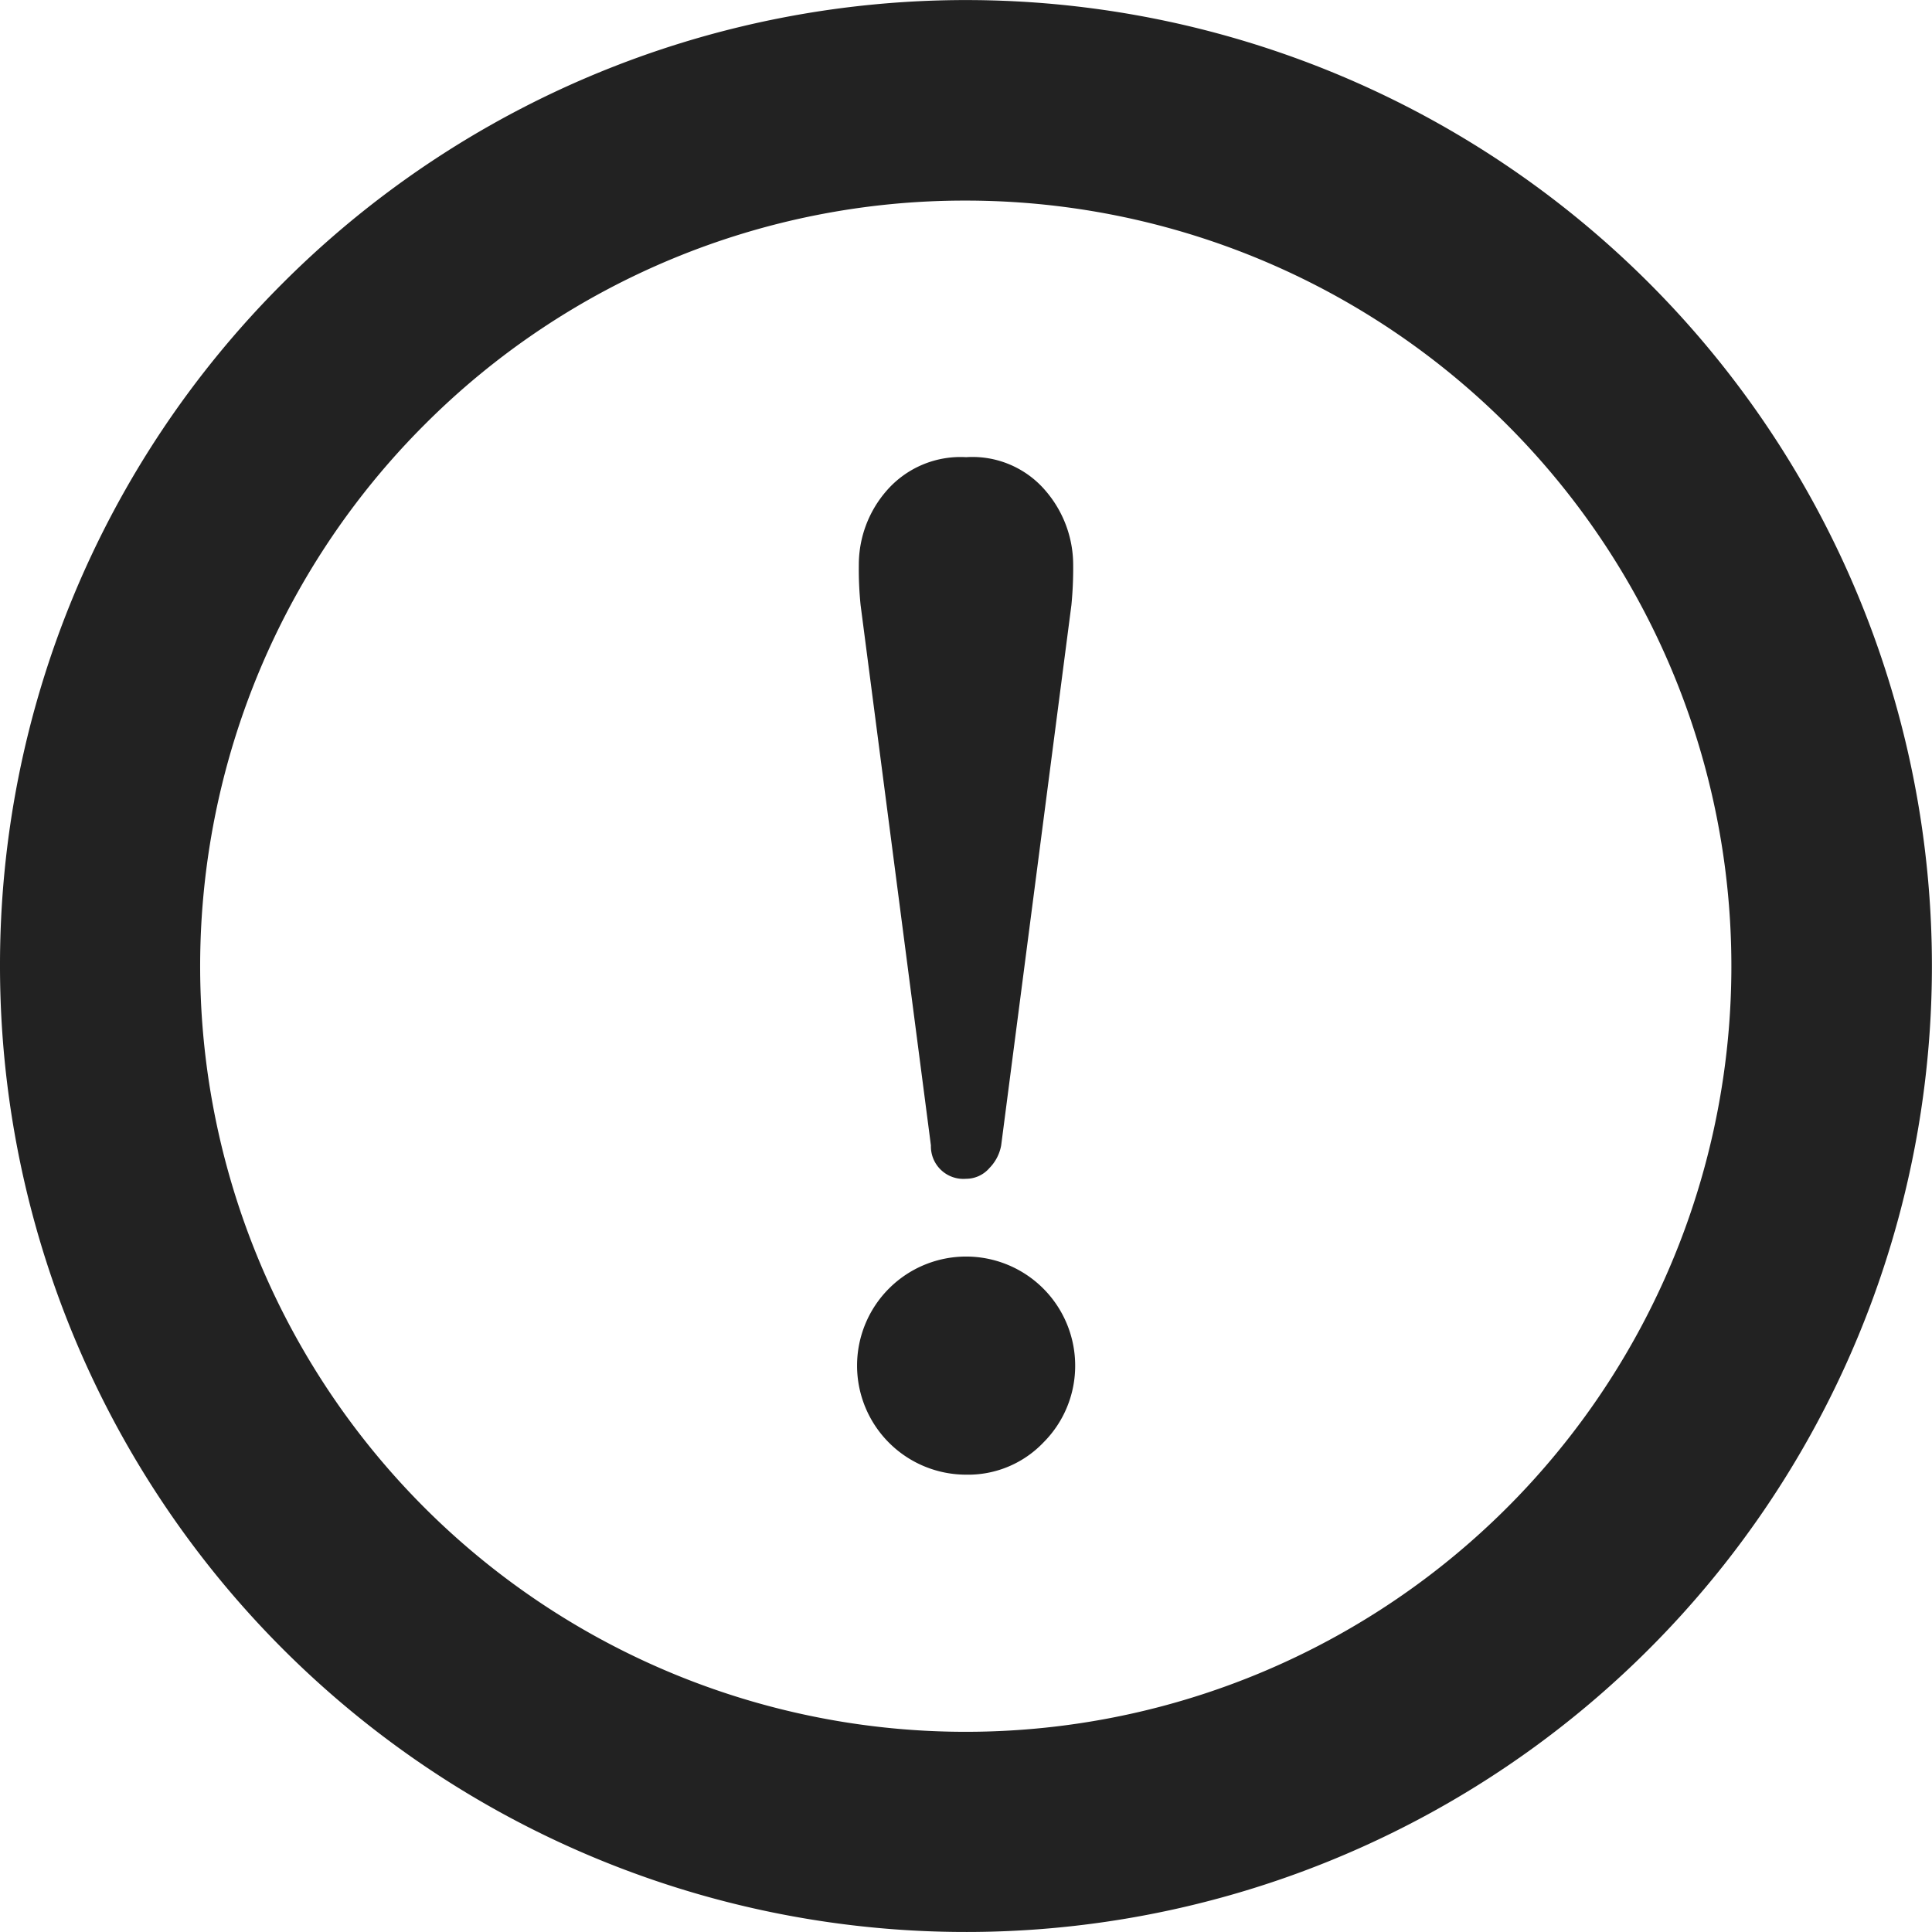 <svg id="注意のアイコン" xmlns="http://www.w3.org/2000/svg" width="24.147" height="24.147" viewBox="0 0 24.147 24.147">
  <path id="パス_104" data-name="パス 104" d="M3.537,3.536A12.073,12.073,0,1,1,0,12.074,12.041,12.041,0,0,1,3.537,3.536Zm1.77,1.771a9.569,9.569,0,1,0,6.767-2.8A9.533,9.533,0,0,0,5.307,5.307Z" transform="translate(0 0)" fill="#222"/>
  <path id="パス_105" data-name="パス 105" d="M229.343,129.8a.539.539,0,0,1-.146.282.385.385,0,0,1-.293.135.406.406,0,0,1-.439-.417l-.879-6.754a4.425,4.425,0,0,1-.022-.507,1.406,1.406,0,0,1,.349-.924,1.223,1.223,0,0,1,.992-.417,1.2,1.2,0,0,1,1,.428,1.42,1.42,0,0,1,.338.913,4.729,4.729,0,0,1-.022.507Z" transform="translate(-216.83 -115.484)" fill="#222"/>
  <path id="パス_106" data-name="パス 106" d="M228.451,335.923a1.363,1.363,0,1,1,1.364-1.363,1.353,1.353,0,0,1-.394.958A1.3,1.3,0,0,1,228.451,335.923Z" transform="translate(-216.377 -317.492)" fill="#222"/>
</svg>
